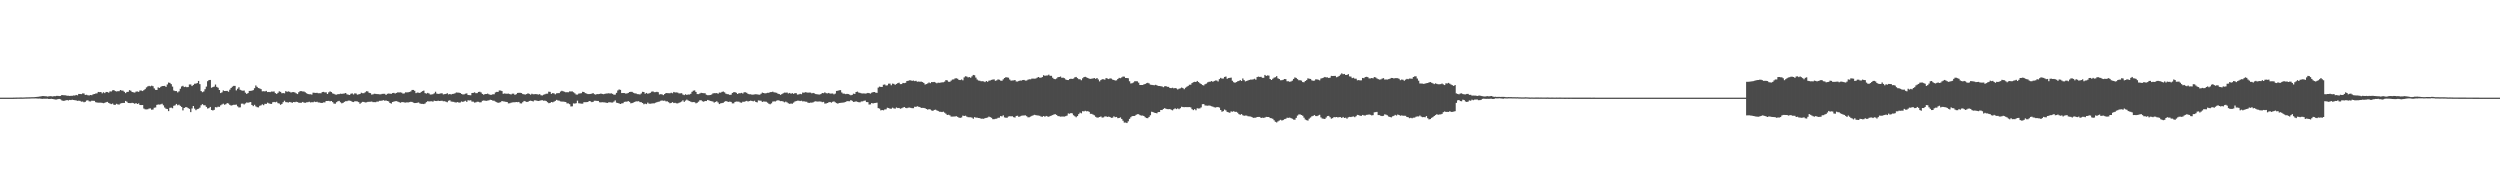 <?xml version="1.0" encoding="UTF-8"?>
<svg xmlns="http://www.w3.org/2000/svg" width="1920" height="150">
  <path d="M0 75.000h1v1.000H0zM1 75.000h1v1.000H1zM2 75.000h1v1.000H2zM3 75.000h1v1.000H3zM4 75.000h1v1.000H4zM5 75.000h1v1.000H5zM6 75.000h1v1.000H6zM7 75.000h1v1.000H7zM8 74.996h1v1.000H8zM9 74.989h1v1.000H9zM10 74.976h1v1.000H10zM11 74.955h1v1.000H11zM12 74.929h1v1.000H12zM13 74.901h1v1.000H13zM14 74.886h1v1.000H14zM15 74.870h1v1.000H15zM16 74.871h1v1.000H16zM17 74.879h1v1.000H17zM18 74.848h1v1.000H18zM19 74.780h1v1.000H19zM20 74.761h1v1.000H20zM21 74.745h1v1.000H21zM22 74.707h1v1.000H22zM23 74.678h1v1.000H23zM24 74.642h1v1.000H24zM25 74.639h1v1.000H25zM26 74.621h1v1.000H26zM27 74.489h1v1.074H27zM28 74.382h1v1.306H28zM29 74.283h1v1.459H29zM30 74.152h1v1.514H30zM31 73.968h1v1.872H31zM32 73.790h1v2.156H32zM33 73.775h1v2.063H33zM34 73.879h1v1.945H34zM35 73.953h1v1.861H35zM36 74.112h1v1.667H36zM37 74.005h1v2.023H37zM38 73.842h1v2.133H38zM39 73.938h1v1.937H39zM40 74.093h1v1.953H40zM41 73.807h1v2.451H41zM42 73.866h1v2.550H42zM43 73.617h1v2.803H43zM44 73.650h1v2.509H44zM45 73.787h1v2.216H45zM46 73.672h1v2.630H46zM47 72.979h1v4.131H47zM48 73.096h1v4.352H48zM49 73.156h1v4.208H49zM50 73.199h1v3.932H50zM51 73.544h1v3.274H51zM52 73.515h1v3.633H52zM53 73.687h1v3.085H53zM54 73.578h1v3.279H54zM55 73.572h1v3.037H55zM56 73.315h1v3.502H56zM57 73.379h1v3.551H57zM58 72.912h1v4.178H58zM59 73.224h1v4.227H59zM60 72.166h1v5.154H60zM61 72.184h1v5.278H61zM62 72.287h1v5.773H62zM63 71.723h1v6.270H63zM64 71.777h1v6.741H64zM65 72.892h1v5.300H65zM66 72.776h1v4.458H66zM67 73.162h1v3.863H67zM68 73.336h1v4.494H68zM69 72.957h1v4.975H69zM70 73.118h1v4.237H70zM71 72.435h1v4.999H71zM72 72.197h1v5.288H72zM73 71.825h1v6.663H73zM74 71.701h1v7.027H74zM75 70.600h1v8.227H75zM76 70.735h1v8.114H76zM77 70.665h1v8.182H77zM78 71.688h1v7.305H78zM79 70.880h1v8.389H79zM80 71.545h1v7.393H80zM81 70.607h1v7.874H81zM82 70.716h1v7.502H82zM83 71.168h1v7.876H83zM84 70.183h1v9.404H84zM85 70.246h1v9.752H85zM86 69.398h1v10.114H86zM87 69.173h1v11.288H87zM88 69.927h1v10.590H88zM89 70.234h1v9.510H89zM90 70.027h1v10.129H90zM91 70.020h1v10.311H91zM92 69.145h1v10.387H92zM93 69.510h1v9.713H93zM94 69.637h1v9.436H94zM95 70.485h1v8.550H95zM96 71.550h1v5.982H96zM97 70.595h1v7.545H97zM98 70.524h1v8.595H98zM99 69.200h1v9.934H99zM100 69.680h1v9.547H100zM101 70.652h1v8.279H101zM102 70.919h1v8.262H102zM103 71.142h1v8.584H103zM104 70.326h1v8.835H104zM105 70.220h1v9.663H105zM106 70.545h1v8.884H106zM107 69.493h1v11.147H107zM108 69.528h1v11.163H108zM109 69.914h1v10.709H109zM110 69.246h1v14.112H110zM111 68.469h1v15.496H111zM112 67.134h1v16.903H112zM113 66.350h1v17.586H113zM114 65.958h1v17.387H114zM115 66.291h1v16.958H115zM116 65.798h1v18.496H116zM117 66.215h1v17.899H117zM118 67.869h1v14.881H118zM119 68.998h1v13.537H119zM120 69.108h1v11.443H120zM121 67.131h1v13.099H121zM122 67.516h1v12.834H122zM123 66.668h1v13.465H123zM124 66.122h1v13.566H124zM125 66.023h1v14.853H125zM126 65.947h1v16.646H126zM127 66.699h1v16.810H127zM128 64.850h1v18.937H128zM129 63.371h1v21.999H129zM130 63.646h1v19.125H130zM131 64.595h1v18.060H131zM132 66.525h1v16.647H132zM133 69.467h1v11.783H133zM134 69.928h1v10.950H134zM135 69.939h1v9.887H135zM136 70.942h1v9.919H136zM137 70.138h1v10.232H137zM138 68.170h1v13.149H138zM139 66.381h1v15.768H139zM140 65.879h1v18.904H140zM141 66.876h1v16.061H141zM142 66.584h1v15.758H142zM143 66.956h1v15.396H143zM144 66.868h1v16.155H144zM145 64.865h1v18.741H145zM146 64.885h1v21.236H146zM147 66.079h1v17.239H147zM148 65.209h1v16.177H148zM149 64.303h1v19.091H149zM150 64.192h1v20.445H150zM151 63.797h1v20.020H151zM152 62.167h1v21.339H152zM153 64.602h1v18.098H153zM154 69.923h1v10.944H154zM155 70.803h1v9.163H155zM156 70.259h1v10.551H156zM157 68.501h1v12.405H157zM158 66.494h1v15.559H158zM159 62.367h1v20.981H159zM160 61.508h1v21.537H160zM161 61.372h1v20.762H161zM162 67.389h1v17.111H162zM163 66.860h1v17.982H163zM164 66.531h1v17.851H164zM165 64.943h1v17.353H165zM166 66.723h1v15.737H166zM167 67.361h1v14.569H167zM168 69.130h1v12.922H168zM169 71.472h1v9.400H169zM170 70.930h1v9.307H170zM171 69.435h1v10.180H171zM172 69.878h1v10.538H172zM173 69.849h1v10.180H173zM174 69.769h1v9.391H174zM175 70.452h1v9.078H175zM176 68.845h1v11.685H176zM177 67.536h1v13.552H177zM178 66.564h1v14.218H178zM179 65.956h1v14.552H179zM180 65.953h1v14.551H180zM181 69.419h1v10.904H181zM182 68.130h1v13.534H182zM183 67.026h1v15.497H183zM184 68.961h1v13.477H184zM185 69.412h1v10.222H185zM186 69.678h1v9.906H186zM187 69.543h1v10.687H187zM188 71.172h1v8.254H188zM189 72.155h1v6.518H189zM190 71.472h1v7.406H190zM191 69.862h1v8.727H191zM192 69.803h1v8.570H192zM193 69.621h1v11.031H193zM194 69.232h1v12.296H194zM195 67.725h1v12.769H195zM196 65.634h1v16.063H196zM197 66.724h1v15.630H197zM198 67.645h1v14.857H198zM199 67.918h1v13.326H199zM200 68.471h1v12.434H200zM201 70.157h1v9.950H201zM202 70.035h1v10.763H202zM203 70.191h1v9.540H203zM204 69.762h1v10.054H204zM205 70.684h1v8.175H205zM206 70.625h1v8.733H206zM207 70.782h1v8.952H207zM208 70.308h1v9.533H208zM209 70.342h1v8.182H209zM210 70.236h1v8.029H210zM211 71.541h1v6.983H211zM212 72.135h1v5.979H212zM213 71.282h1v7.972H213zM214 70.146h1v9.387H214zM215 70.575h1v9.925H215zM216 71.625h1v8.197H216zM217 71.480h1v6.997H217zM218 71.703h1v5.673H218zM219 70.008h1v8.453H219zM220 70.513h1v8.027H220zM221 70.195h1v8.558H221zM222 70.482h1v7.815H222zM223 71.039h1v7.541H223zM224 70.776h1v8.152H224zM225 70.731h1v7.603H225zM226 71.033h1v7.447H226zM227 71.686h1v6.429H227zM228 72.265h1v6.136H228zM229 70.789h1v8.127H229zM230 69.971h1v8.978H230zM231 69.970h1v8.925H231zM232 70.225h1v8.036H232zM233 70.320h1v8.537H233zM234 70.920h1v8.009H234zM235 71.633h1v6.975H235zM236 72.217h1v6.255H236zM237 72.420h1v5.722H237zM238 72.419h1v6.291H238zM239 72.648h1v5.864H239zM240 71.147h1v7.368H240zM241 71.267h1v6.753H241zM242 71.373h1v7.000H242zM243 71.274h1v6.845H243zM244 71.604h1v7.078H244zM245 71.579h1v7.165H245zM246 71.618h1v7.454H246zM247 70.727h1v8.326H247zM248 70.537h1v8.103H248zM249 70.943h1v7.679H249zM250 70.909h1v6.682H250zM251 72.185h1v5.378H251zM252 70.921h1v6.522H252zM253 70.185h1v7.617H253zM254 70.701h1v6.854H254zM255 71.705h1v6.733H255zM256 72.107h1v7.458H256zM257 72.624h1v7.037H257zM258 72.719h1v5.773H258zM259 72.308h1v5.471H259zM260 72.295h1v5.185H260zM261 71.959h1v6.599H261zM262 72.107h1v7.259H262zM263 71.939h1v7.077H263zM264 71.798h1v6.421H264zM265 71.443h1v6.291H265zM266 72.424h1v5.305H266zM267 72.704h1v4.556H267zM268 72.973h1v4.272H268zM269 71.985h1v5.557H269zM270 71.722h1v6.479H270zM271 72.549h1v5.844H271zM272 71.670h1v6.100H272zM273 71.830h1v5.939H273zM274 72.705h1v5.229H274zM275 72.442h1v6.013H275zM276 72.198h1v7.520H276zM277 71.203h1v7.636H277zM278 71.570h1v6.647H278zM279 71.584h1v6.693H279zM280 70.873h1v7.835H280zM281 70.064h1v8.503H281zM282 70.190h1v8.042H282zM283 71.292h1v6.890H283zM284 71.535h1v6.618H284zM285 72.664h1v5.330H285zM286 72.462h1v5.954H286zM287 72.012h1v6.441H287zM288 72.069h1v6.430H288zM289 72.258h1v5.751H289zM290 72.292h1v5.747H290zM291 72.462h1v4.930H291zM292 72.448h1v4.970H292zM293 72.114h1v5.134H293zM294 72.029h1v4.898H294zM295 72.057h1v5.320H295zM296 72.916h1v4.246H296zM297 72.054h1v5.525H297zM298 71.827h1v6.056H298zM299 71.938h1v7.178H299zM300 72.099h1v7.443H300zM301 71.453h1v6.859H301zM302 71.303h1v6.720H302zM303 71.825h1v5.879H303zM304 71.392h1v6.267H304zM305 70.906h1v7.119H305zM306 71.017h1v7.440H306zM307 70.906h1v7.986H307zM308 71.164h1v7.324H308zM309 71.904h1v6.461H309zM310 71.712h1v6.985H310zM311 70.936h1v7.843H311zM312 70.967h1v7.645H312zM313 70.864h1v7.810H313zM314 70.582h1v7.859H314zM315 70.189h1v7.981H315zM316 69.057h1v9.234H316zM317 69.084h1v9.745H317zM318 69.725h1v9.444H318zM319 71.536h1v7.590H319zM320 71.082h1v7.802H320zM321 71.156h1v7.548H321zM322 71.429h1v8.050H322zM323 70.612h1v9.154H323zM324 69.979h1v9.767H324zM325 69.604h1v10.341H325zM326 71.505h1v7.962H326zM327 71.901h1v6.556H327zM328 71.297h1v6.426H328zM329 71.784h1v6.131H329zM330 72.616h1v5.232H330zM331 72.561h1v5.234H331zM332 72.341h1v5.716H332zM333 71.662h1v5.628H333zM334 70.432h1v7.132H334zM335 71.884h1v5.722H335zM336 72.150h1v5.173H336zM337 71.990h1v5.562H337zM338 71.737h1v5.715H338zM339 71.613h1v5.774H339zM340 72.513h1v5.238H340zM341 72.275h1v5.441H341zM342 72.162h1v5.958H342zM343 71.586h1v6.940H343zM344 72.494h1v4.885H344zM345 72.167h1v4.845H345zM346 72.531h1v5.447H346zM347 72.144h1v6.003H347zM348 72.039h1v6.218H348zM349 71.617h1v7.008H349zM350 71.000h1v7.702H350zM351 71.110h1v7.295H351zM352 71.193h1v7.674H352zM353 71.417h1v7.272H353zM354 72.124h1v5.788H354zM355 72.559h1v5.727H355zM356 72.451h1v5.359H356zM357 71.914h1v5.444H357zM358 71.718h1v6.494H358zM359 72.949h1v4.059H359zM360 73.071h1v4.071H360zM361 73.156h1v3.833H361zM362 71.429h1v6.617H362zM363 71.322h1v6.743H363zM364 70.901h1v7.880H364zM365 71.564h1v7.018H365zM366 71.536h1v6.598H366zM367 70.627h1v7.560H367zM368 70.439h1v8.202H368zM369 71.010h1v7.513H369zM370 72.119h1v5.303H370zM371 72.762h1v4.409H371zM372 72.266h1v5.064H372zM373 72.203h1v5.266H373zM374 71.877h1v5.397H374zM375 72.420h1v4.610H375zM376 72.830h1v3.773H376zM377 72.794h1v4.017H377zM378 72.373h1v4.963H378zM379 72.393h1v4.972H379zM380 71.032h1v7.016H380zM381 70.550h1v7.941H381zM382 70.625h1v8.355H382zM383 69.482h1v9.252H383zM384 69.504h1v8.999H384zM385 69.916h1v7.675H385zM386 72.039h1v5.831H386zM387 71.760h1v6.237H387zM388 71.948h1v6.274H388zM389 71.991h1v6.343H389zM390 71.909h1v7.481H390zM391 72.224h1v7.108H391zM392 72.551h1v6.357H392zM393 71.923h1v6.697H393zM394 71.924h1v6.615H394zM395 72.838h1v5.700H395zM396 72.349h1v5.976H396zM397 71.360h1v7.109H397zM398 71.270h1v7.018H398zM399 71.277h1v8.097H399zM400 71.457h1v8.029H400zM401 72.262h1v6.234H401zM402 72.465h1v5.056H402zM403 72.608h1v5.259H403zM404 72.265h1v5.995H404zM405 71.659h1v6.553H405zM406 72.073h1v5.469H406zM407 72.704h1v4.623H407zM408 72.005h1v5.577H408zM409 72.391h1v5.528H409zM410 72.323h1v4.731H410zM411 72.249h1v4.836H411zM412 72.409h1v5.022H412zM413 72.616h1v4.968H413zM414 72.296h1v5.053H414zM415 73.150h1v3.913H415zM416 73.308h1v3.668H416zM417 72.770h1v4.573H417zM418 72.394h1v4.891H418zM419 71.970h1v5.660H419zM420 71.939h1v6.559H420zM421 70.417h1v8.839H421zM422 70.531h1v8.533H422zM423 72.080h1v6.259H423zM424 71.473h1v7.143H424zM425 71.751h1v6.339H425zM426 72.435h1v5.042H426zM427 71.677h1v5.021H427zM428 71.521h1v5.630H428zM429 71.525h1v5.763H429zM430 70.343h1v7.519H430zM431 69.716h1v8.319H431zM432 70.093h1v7.935H432zM433 70.435h1v7.757H433zM434 70.885h1v7.474H434zM435 70.806h1v8.595H435zM436 70.835h1v8.591H436zM437 70.172h1v9.848H437zM438 70.224h1v11.531H438zM439 70.203h1v11.437H439zM440 70.857h1v8.564H440zM441 71.669h1v7.913H441zM442 72.581h1v6.686H442zM443 72.651h1v4.677H443zM444 71.877h1v7.424H444zM445 71.747h1v7.694H445zM446 71.575h1v8.056H446zM447 70.499h1v9.106H447zM448 70.664h1v7.833H448zM449 71.512h1v6.963H449zM450 71.832h1v6.602H450zM451 72.231h1v6.119H451zM452 72.255h1v5.336H452zM453 72.152h1v5.682H453zM454 71.950h1v6.508H454zM455 71.494h1v6.725H455zM456 72.330h1v5.039H456zM457 72.675h1v4.664H457zM458 72.224h1v5.273H458zM459 72.269h1v5.253H459zM460 72.144h1v6.376H460zM461 71.848h1v6.773H461zM462 72.135h1v6.337H462zM463 72.342h1v6.246H463zM464 72.101h1v6.533H464zM465 71.821h1v7.093H465zM466 71.805h1v7.235H466zM467 71.625h1v6.985H467zM468 71.817h1v6.726H468zM469 71.662h1v7.077H469zM470 72.082h1v6.641H470zM471 72.743h1v5.303H471zM472 72.643h1v4.460H472zM473 71.307h1v7.535H473zM474 69.462h1v9.650H474zM475 68.718h1v10.766H475zM476 69.030h1v10.836H476zM477 71.461h1v7.968H477zM478 71.428h1v7.839H478zM479 71.481h1v6.766H479zM480 71.847h1v6.234H480zM481 71.758h1v6.331H481zM482 71.375h1v6.262H482zM483 70.639h1v7.594H483zM484 70.507h1v8.851H484zM485 70.558h1v8.616H485zM486 71.286h1v7.440H486zM487 71.666h1v6.638H487zM488 71.768h1v6.078H488zM489 72.312h1v5.540H489zM490 72.334h1v5.375H490zM491 72.543h1v5.890H491zM492 71.798h1v6.703H492zM493 70.511h1v8.587H493zM494 70.633h1v9.466H494zM495 71.997h1v7.618H495zM496 71.354h1v8.597H496zM497 71.981h1v6.838H497zM498 71.703h1v7.934H498zM499 71.252h1v8.435H499zM500 70.409h1v9.129H500zM501 70.199h1v9.151H501zM502 70.810h1v8.561H502zM503 70.773h1v8.138H503zM504 70.500h1v7.983H504zM505 70.802h1v7.390H505zM506 72.525h1v5.478H506zM507 72.272h1v5.079H507zM508 72.493h1v4.672H508zM509 73.064h1v4.352H509zM510 72.178h1v5.085H510zM511 71.431h1v6.460H511zM512 71.534h1v6.307H512zM513 71.570h1v6.938H513zM514 71.610h1v7.705H514zM515 71.231h1v7.808H515zM516 71.622h1v6.833H516zM517 70.602h1v8.552H517zM518 70.994h1v7.948H518zM519 70.981h1v8.401H519zM520 71.113h1v8.290H520zM521 71.713h1v7.232H521zM522 71.699h1v6.846H522zM523 71.562h1v6.411H523zM524 72.590h1v4.474H524zM525 73.066h1v5.186H525zM526 72.413h1v4.823H526zM527 72.895h1v3.596H527zM528 72.554h1v4.601H528zM529 72.624h1v5.009H529zM530 72.036h1v6.022H530zM531 70.491h1v8.019H531zM532 69.651h1v8.754H532zM533 69.449h1v9.061H533zM534 70.623h1v8.717H534zM535 72.246h1v6.646H535zM536 72.314h1v5.743H536zM537 71.784h1v5.226H537zM538 71.265h1v5.724H538zM539 71.453h1v6.337H539zM540 71.592h1v6.546H540zM541 71.603h1v5.981H541zM542 72.763h1v4.874H542zM543 73.104h1v3.637H543zM544 73.114h1v3.967H544zM545 72.953h1v4.557H545zM546 72.617h1v5.095H546zM547 71.771h1v6.221H547zM548 71.541h1v7.258H548zM549 71.593h1v6.692H549zM550 71.453h1v6.321H550zM551 71.981h1v6.733H551zM552 71.052h1v8.858H552zM553 71.159h1v8.205H553zM554 70.578h1v8.599H554zM555 70.279h1v8.612H555zM556 70.927h1v7.181H556zM557 71.953h1v5.623H557zM558 72.308h1v5.646H558zM559 72.394h1v5.897H559zM560 72.929h1v5.117H560zM561 72.693h1v5.597H561zM562 71.368h1v8.041H562zM563 70.807h1v8.528H563zM564 70.765h1v7.497H564zM565 71.251h1v6.709H565zM566 72.197h1v5.834H566zM567 71.595h1v6.502H567zM568 71.629h1v7.081H568zM569 71.334h1v7.574H569zM570 71.832h1v6.284H570zM571 70.842h1v7.354H571zM572 70.854h1v6.970H572zM573 71.264h1v6.214H573zM574 72.089h1v5.878H574zM575 72.420h1v5.183H575zM576 72.414h1v4.918H576zM577 72.698h1v4.827H577zM578 72.668h1v5.152H578zM579 72.515h1v4.868H579zM580 72.328h1v6.019H580zM581 72.512h1v6.130H581zM582 72.644h1v4.474H582zM583 72.737h1v4.536H583zM584 71.971h1v5.418H584zM585 71.140h1v7.168H585zM586 71.411h1v6.514H586zM587 71.748h1v6.276H587zM588 71.578h1v6.578H588zM589 71.246h1v7.605H589zM590 71.261h1v8.404H590zM591 70.770h1v9.292H591zM592 70.723h1v8.655H592zM593 70.411h1v7.605H593zM594 70.892h1v6.955H594zM595 71.047h1v6.900H595zM596 71.285h1v6.036H596zM597 71.970h1v4.988H597zM598 72.240h1v5.020H598zM599 72.880h1v4.816H599zM600 72.221h1v5.414H600zM601 71.650h1v6.316H601zM602 71.118h1v7.491H602zM603 71.193h1v6.836H603zM604 71.082h1v7.561H604zM605 71.772h1v7.592H605zM606 71.369h1v8.400H606zM607 71.989h1v7.516H607zM608 71.523h1v8.124H608zM609 72.113h1v6.702H609zM610 71.546h1v6.413H610zM611 71.596h1v6.016H611zM612 72.651h1v4.663H612zM613 72.481h1v4.846H613zM614 72.113h1v5.487H614zM615 72.367h1v5.015H615zM616 71.039h1v6.843H616zM617 71.214h1v6.563H617zM618 70.820h1v7.279H618zM619 70.946h1v7.173H619zM620 71.187h1v7.643H620zM621 71.065h1v7.997H621zM622 71.119h1v7.679H622zM623 71.668h1v7.156H623zM624 71.354h1v7.229H624zM625 71.731h1v6.303H625zM626 72.225h1v5.531H626zM627 72.410h1v5.637H627zM628 72.555h1v5.435H628zM629 72.580h1v5.364H629zM630 72.238h1v5.772H630zM631 71.439h1v7.044H631zM632 71.563h1v6.647H632zM633 70.896h1v8.667H633zM634 71.553h1v7.904H634zM635 71.712h1v7.403H635zM636 71.373h1v7.194H636zM637 71.883h1v6.454H637zM638 71.848h1v6.996H638zM639 71.773h1v6.429H639zM640 72.443h1v5.444H640zM641 71.904h1v6.694H641zM642 69.834h1v9.362H642zM643 69.684h1v9.947H643zM644 69.343h1v9.764H644zM645 69.207h1v9.815H645zM646 70.989h1v7.898H646zM647 71.881h1v6.894H647zM648 71.949h1v6.652H648zM649 72.300h1v5.967H649zM650 72.106h1v5.575H650zM651 72.264h1v5.451H651zM652 72.637h1v5.137H652zM653 73.163h1v3.691H653zM654 72.869h1v4.581H654zM655 71.961h1v6.320H655zM656 72.163h1v5.953H656zM657 70.638h1v7.199H657zM658 70.372h1v7.855H658zM659 71.062h1v7.444H659zM660 71.317h1v7.279H660zM661 71.695h1v6.252H661zM662 71.766h1v6.119H662zM663 71.751h1v5.682H663zM664 71.886h1v5.303H664zM665 71.731h1v6.663H665zM666 71.361h1v7.089H666zM667 71.515h1v8.771H667zM668 71.882h1v8.283H668zM669 71.165h1v7.959H669zM670 70.752h1v8.734H670zM671 70.665h1v8.472H671zM672 71.095h1v7.971H672zM673 71.298h1v7.569H673zM674 67.255h1v15.800H674zM675 66.493h1v16.917H675zM676 66.753h1v18.038H676zM677 66.759h1v17.697H677zM678 65.094h1v19.636H678zM679 64.852h1v19.210H679zM680 65.670h1v18.318H680zM681 65.527h1v17.229H681zM682 64.257h1v18.713H682zM683 64.217h1v19.226H683zM684 65.488h1v18.044H684zM685 64.223h1v18.485H685zM686 64.429h1v18.810H686zM687 65.119h1v18.351H687zM688 64.476h1v18.075H688zM689 63.861h1v19.136H689zM690 63.470h1v19.435H690zM691 64.593h1v18.891H691zM692 64.539h1v18.591H692zM693 63.716h1v18.915H693zM694 63.855h1v18.344H694zM695 63.600h1v19.257H695zM696 62.258h1v20.842H696zM697 62.056h1v20.608H697zM698 61.671h1v20.910H698zM699 61.712h1v21.110H699zM700 62.104h1v20.989H700zM701 61.860h1v21.219H701zM702 62.332h1v19.664H702zM703 62.059h1v20.002H703zM704 62.771h1v18.864H704zM705 62.601h1v19.365H705zM706 62.781h1v19.435H706zM707 62.654h1v20.235H707zM708 63.012h1v19.844H708zM709 63.695h1v19.200H709zM710 64.931h1v18.193H710zM711 64.538h1v19.164H711zM712 64.047h1v20.159H712zM713 63.324h1v20.503H713zM714 63.892h1v20.175H714zM715 63.005h1v21.807H715zM716 63.077h1v22.080H716zM717 62.916h1v21.521H717zM718 63.396h1v20.809H718zM719 63.955h1v20.847H719zM720 63.485h1v21.732H720zM721 63.608h1v22.213H721zM722 63.451h1v22.432H722zM723 63.231h1v22.812H723zM724 63.160h1v22.609H724zM725 62.692h1v23.850H725zM726 61.515h1v25.832H726zM727 61.734h1v26.581H727zM728 62.797h1v25.342H728zM729 62.815h1v25.762H729zM730 61.901h1v27.626H730zM731 61.073h1v28.481H731zM732 60.999h1v28.473H732zM733 60.217h1v29.204H733zM734 60.130h1v29.109H734zM735 60.488h1v29.255H735zM736 61.384h1v28.979H736zM737 61.476h1v29.061H737zM738 61.013h1v29.189H738zM739 61.700h1v27.071H739zM740 59.453h1v29.650H740zM741 58.552h1v30.291H741zM742 58.798h1v30.762H742zM743 59.442h1v30.548H743zM744 59.164h1v30.915H744zM745 59.707h1v30.338H745zM746 58.647h1v31.729H746zM747 57.537h1v33.654H747zM748 57.793h1v32.184H748zM749 59.622h1v30.682H749zM750 61.076h1v29.311H750zM751 61.844h1v28.796H751zM752 62.001h1v28.706H752zM753 62.427h1v28.741H753zM754 62.336h1v28.818H754zM755 62.508h1v28.713H755zM756 63.069h1v27.669H756zM757 62.193h1v28.317H757zM758 62.805h1v27.467H758zM759 61.957h1v27.601H759zM760 61.806h1v28.161H760zM761 61.347h1v29.108H761zM762 61.058h1v30.505H762zM763 60.965h1v30.584H763zM764 62.066h1v29.149H764zM765 61.695h1v29.465H765zM766 60.963h1v29.508H766zM767 61.223h1v29.131H767zM768 61.891h1v27.272H768zM769 62.068h1v27.347H769zM770 60.922h1v27.667H770zM771 59.916h1v30.228H771zM772 59.292h1v31.125H772zM773 59.446h1v30.984H773zM774 59.629h1v29.882H774zM775 61.080h1v28.183H775zM776 61.956h1v27.401H776zM777 61.809h1v27.462H777zM778 61.740h1v28.260H778zM779 61.435h1v28.820H779zM780 62.567h1v26.474H780zM781 62.596h1v26.294H781zM782 62.149h1v27.639H782zM783 61.840h1v27.528H783zM784 61.887h1v27.015H784zM785 61.452h1v27.269H785zM786 61.380h1v27.304H786zM787 61.908h1v26.655H787zM788 61.827h1v27.423H788zM789 61.160h1v28.961H789zM790 60.859h1v29.205H790zM791 60.938h1v28.597H791zM792 60.368h1v28.609H792zM793 60.379h1v28.209H793zM794 60.412h1v27.755H794zM795 60.308h1v28.125H795zM796 59.711h1v28.903H796zM797 59.157h1v29.546H797zM798 59.630h1v29.320H798zM799 59.725h1v29.778H799zM800 59.166h1v30.540H800zM801 57.742h1v31.370H801zM802 58.198h1v31.460H802zM803 57.997h1v31.054H803zM804 57.949h1v31.522H804zM805 57.362h1v32.337H805zM806 58.238h1v30.917H806zM807 58.222h1v30.544H807zM808 59.700h1v28.666H808zM809 60.613h1v27.265H809zM810 60.843h1v26.884H810zM811 60.286h1v28.004H811zM812 59.270h1v29.881H812zM813 59.113h1v30.190H813zM814 58.783h1v30.794H814zM815 59.761h1v29.724H815zM816 59.647h1v29.869H816zM817 60.078h1v29.481H817zM818 61.037h1v28.157H818zM819 61.453h1v27.337H819zM820 61.468h1v25.668H820zM821 60.727h1v26.608H821zM822 60.482h1v26.306H822zM823 60.614h1v26.453H823zM824 60.292h1v28.253H824zM825 59.403h1v29.866H825zM826 59.105h1v30.931H826zM827 60.001h1v29.130H827zM828 60.817h1v26.819H828zM829 60.887h1v25.666H829zM830 61.651h1v25.375H830zM831 60.116h1v25.272H831zM832 59.172h1v26.368H832zM833 58.990h1v26.109H833zM834 59.423h1v26.076H834zM835 59.907h1v25.442H835zM836 60.430h1v25.469H836zM837 60.590h1v26.800H837zM838 60.440h1v27.018H838zM839 60.199h1v27.813H839zM840 59.961h1v28.599H840zM841 60.592h1v29.091H841zM842 59.918h1v30.400H842zM843 61.026h1v29.213H843zM844 62.496h1v27.378H844zM845 61.470h1v27.966H845zM846 60.807h1v29.524H846zM847 60.876h1v29.311H847zM848 61.210h1v28.242H848zM849 59.930h1v29.468H849zM850 60.302h1v29.501H850zM851 60.708h1v28.859H851zM852 60.160h1v29.719H852zM853 60.349h1v30.159H853zM854 61.142h1v29.244H854zM855 61.452h1v27.900H855zM856 61.871h1v28.152H856zM857 61.712h1v28.091H857zM858 60.678h1v30.121H858zM859 59.794h1v30.843H859zM860 60.052h1v30.118H860zM861 59.450h1v31.914H861zM862 58.761h1v33.944H862zM863 58.871h1v35.282H863zM864 59.892h1v34.200H864zM865 59.890h1v34.638H865zM866 60.111h1v33.066H866zM867 62.418h1v28.871H867zM868 64.106h1v25.938H868zM869 63.907h1v25.283H869zM870 63.346h1v25.751H870zM871 62.436h1v26.591H871zM872 62.336h1v25.880H872zM873 62.480h1v25.218H873zM874 63.501h1v24.197H874zM875 65.303h1v23.135H875zM876 65.261h1v23.522H876zM877 65.256h1v23.469H877zM878 64.806h1v24.291H878zM879 64.518h1v25.529H879zM880 63.890h1v26.803H880zM881 63.590h1v27.199H881zM882 64.062h1v25.724H882zM883 65.016h1v23.507H883zM884 65.187h1v20.640H884zM885 65.349h1v20.725H885zM886 65.494h1v21.062H886zM887 65.127h1v21.657H887zM888 65.500h1v21.526H888zM889 65.989h1v20.060H889zM890 66.065h1v19.937H890zM891 66.176h1v18.279H891zM892 66.407h1v18.130H892zM893 66.986h1v16.664H893zM894 66.254h1v16.769H894zM895 66.141h1v17.426H895zM896 66.688h1v17.118H896zM897 66.699h1v17.173H897zM898 67.605h1v16.150H898zM899 67.693h1v16.576H899zM900 67.364h1v17.383H900zM901 67.837h1v16.007H901zM902 67.564h1v15.625H902zM903 67.901h1v15.932H903zM904 68.685h1v14.541H904zM905 68.155h1v15.697H905zM906 67.858h1v15.219H906zM907 67.200h1v14.770H907zM908 67.630h1v14.591H908zM909 68.529h1v13.785H909zM910 67.395h1v14.829H910zM911 66.609h1v15.692H911zM912 65.991h1v16.300H912zM913 65.088h1v17.117H913zM914 65.015h1v17.469H914zM915 63.798h1v20.085H915zM916 63.149h1v21.420H916zM917 62.833h1v20.996H917zM918 62.955h1v21.754H918zM919 62.133h1v21.025H919zM920 63.032h1v20.343H920zM921 63.903h1v19.345H921zM922 64.529h1v17.932H922zM923 65.313h1v14.689H923zM924 65.653h1v14.269H924zM925 64.656h1v16.344H925zM926 64.223h1v16.860H926zM927 63.295h1v17.907H927zM928 62.817h1v18.155H928zM929 62.706h1v18.520H929zM930 62.258h1v19.352H930zM931 62.813h1v19.097H931zM932 62.241h1v20.163H932zM933 61.788h1v20.801H933zM934 61.872h1v20.392H934zM935 62.575h1v19.677H935zM936 60.761h1v21.862H936zM937 59.777h1v24.706H937zM938 60.378h1v25.426H938zM939 60.290h1v25.077H939zM940 59.106h1v25.035H940zM941 58.769h1v25.999H941zM942 60.529h1v25.419H942zM943 59.949h1v26.301H943zM944 59.780h1v26.858H944zM945 59.616h1v25.941H945zM946 62.016h1v23.813H946zM947 63.150h1v22.245H947zM948 63.587h1v22.333H948zM949 63.024h1v22.833H949zM950 62.477h1v24.070H950zM951 62.162h1v25.512H951zM952 61.495h1v26.663H952zM953 62.200h1v25.423H953zM954 60.283h1v28.242H954zM955 61.561h1v27.350H955zM956 62.498h1v26.217H956zM957 62.167h1v26.608H957zM958 61.760h1v27.538H958zM959 61.396h1v28.008H959zM960 61.133h1v28.371H960zM961 61.128h1v28.758H961zM962 60.917h1v29.587H962zM963 60.486h1v29.933H963zM964 61.172h1v29.194H964zM965 59.190h1v30.657H965zM966 58.826h1v30.990H966zM967 59.078h1v30.738H967zM968 58.968h1v31.672H968zM969 59.743h1v30.615H969zM970 59.736h1v30.808H970zM971 57.571h1v32.715H971zM972 58.325h1v31.425H972zM973 57.902h1v31.942H973zM974 58.055h1v31.808H974zM975 60.668h1v30.019H975zM976 61.417h1v29.394H976zM977 60.451h1v30.776H977zM978 59.631h1v32.754H978zM979 59.281h1v34.282H979zM980 58.495h1v35.582H980zM981 60.166h1v33.072H981zM982 60.686h1v31.867H982zM983 61.629h1v30.401H983zM984 61.602h1v30.953H984zM985 61.298h1v30.898H985zM986 60.686h1v30.814H986zM987 60.796h1v30.451H987zM988 62.422h1v28.004H988zM989 62.437h1v28.079H989zM990 62.844h1v27.491H990zM991 62.574h1v28.169H991zM992 61.957h1v29.238H992zM993 60.641h1v31.187H993zM994 59.426h1v32.540H994zM995 59.863h1v30.637H995zM996 60.760h1v28.029H996zM997 61.651h1v26.270H997zM998 61.606h1v26.260H998zM999 61.918h1v26.414H999zM1000 63.024h1v25.847H1000zM1001 63.189h1v27.192H1001zM1002 62.193h1v29.595H1002zM1003 61.528h1v30.795H1003zM1004 60.167h1v32.459H1004zM1005 60.458h1v30.697H1005zM1006 60.619h1v29.662H1006zM1007 61.693h1v27.664H1007zM1008 62.074h1v26.890H1008zM1009 61.904h1v26.461H1009zM1010 60.942h1v28.179H1010zM1011 60.959h1v28.236H1011zM1012 61.215h1v27.476H1012zM1013 61.686h1v26.496H1013zM1014 60.335h1v29.834H1014zM1015 59.994h1v31.014H1015zM1016 59.638h1v31.531H1016zM1017 59.084h1v32.311H1017zM1018 59.420h1v30.846H1018zM1019 59.383h1v29.782H1019zM1020 59.898h1v29.064H1020zM1021 59.650h1v30.360H1021zM1022 58.246h1v32.870H1022zM1023 58.351h1v32.398H1023zM1024 58.320h1v31.566H1024zM1025 58.263h1v31.782H1025zM1026 59.350h1v30.494H1026zM1027 58.917h1v31.316H1027zM1028 58.307h1v31.663H1028zM1029 57.290h1v32.636H1029zM1030 56.322h1v34.289H1030zM1031 56.994h1v32.796H1031zM1032 56.770h1v33.835H1032zM1033 57.604h1v32.770H1033zM1034 57.532h1v33.610H1034zM1035 56.947h1v33.173H1035zM1036 58.692h1v31.045H1036zM1037 58.830h1v31.068H1037zM1038 59.997h1v29.597H1038zM1039 59.676h1v29.772H1039zM1040 60.428h1v29.559H1040zM1041 60.402h1v28.854H1041zM1042 61.681h1v26.548H1042zM1043 61.493h1v26.916H1043zM1044 61.753h1v27.120H1044zM1045 61.695h1v27.307H1045zM1046 59.858h1v28.408H1046zM1047 60.054h1v28.578H1047zM1048 59.197h1v29.509H1048zM1049 58.961h1v29.247H1049zM1050 59.246h1v28.882H1050zM1051 60.222h1v27.702H1051zM1052 60.226h1v27.943H1052zM1053 59.892h1v28.759H1053zM1054 60.164h1v28.276H1054zM1055 59.179h1v27.087H1055zM1056 59.431h1v26.682H1056zM1057 60.223h1v25.706H1057zM1058 60.789h1v27.577H1058zM1059 61.146h1v27.257H1059zM1060 61.002h1v28.009H1060zM1061 60.375h1v28.774H1061zM1062 59.988h1v28.959H1062zM1063 61.083h1v26.716H1063zM1064 61.042h1v27.046H1064zM1065 61.079h1v27.494H1065zM1066 60.791h1v28.714H1066zM1067 60.493h1v29.377H1067zM1068 59.849h1v30.310H1068zM1069 59.927h1v29.418H1069zM1070 60.258h1v28.742H1070zM1071 60.004h1v28.226H1071zM1072 60.023h1v28.694H1072zM1073 60.080h1v27.875H1073zM1074 60.506h1v27.814H1074zM1075 61.616h1v27.274H1075zM1076 61.078h1v27.532H1076zM1077 61.214h1v27.687H1077zM1078 61.993h1v26.885H1078zM1079 61.164h1v27.794H1079zM1080 60.561h1v29.298H1080zM1081 60.813h1v29.203H1081zM1082 60.335h1v30.456H1082zM1083 60.384h1v30.064H1083zM1084 60.476h1v30.360H1084zM1085 59.147h1v31.225H1085zM1086 58.603h1v31.704H1086zM1087 58.608h1v31.032H1087zM1088 60.309h1v29.099H1088zM1089 61.938h1v27.494H1089zM1090 64.111h1v24.608H1090zM1091 64.154h1v25.420H1091zM1092 64.214h1v25.813H1092zM1093 64.483h1v25.416H1093zM1094 64.166h1v25.876H1094zM1095 63.917h1v25.222H1095zM1096 63.721h1v27.067H1096zM1097 63.283h1v28.411H1097zM1098 63.035h1v28.395H1098zM1099 63.528h1v27.010H1099zM1100 64.021h1v25.921H1100zM1101 64.628h1v24.452H1101zM1102 63.995h1v24.399H1102zM1103 64.399h1v23.284H1103zM1104 64.692h1v23.478H1104zM1105 64.692h1v23.216H1105zM1106 64.638h1v23.212H1106zM1107 64.151h1v23.323H1107zM1108 64.818h1v21.334H1108zM1109 65.348h1v20.241H1109zM1110 64.024h1v21.951H1110zM1111 64.108h1v21.831H1111zM1112 63.660h1v22.289H1112zM1113 64.300h1v21.114H1113zM1114 64.968h1v21.022H1114zM1115 65.416h1v20.516H1115zM1116 66.041h1v19.646H1116zM1117 65.267h1v20.151H1117zM1118 71.722h1v7.284H1118zM1119 72.117h1v4.928H1119zM1120 72.449h1v4.341H1120zM1121 71.823h1v5.814H1121zM1122 71.685h1v6.105H1122zM1123 72.224h1v4.345H1123zM1124 72.427h1v4.402H1124zM1125 72.495h1v5.421H1125zM1126 72.126h1v6.186H1126zM1127 72.115h1v5.937H1127zM1128 72.874h1v4.223H1128zM1129 72.830h1v4.517H1129zM1130 73.433h1v3.124H1130zM1131 73.366h1v3.608H1131zM1132 73.415h1v3.087H1132zM1133 73.408h1v3.011H1133zM1134 73.708h1v2.682H1134zM1135 73.492h1v3.475H1135zM1136 73.352h1v3.528H1136zM1137 73.688h1v2.985H1137zM1138 73.866h1v2.049H1138zM1139 74.052h1v1.744H1139zM1140 74.120h1v1.783H1140zM1141 73.957h1v1.996H1141zM1142 73.853h1v2.013H1142zM1143 74.032h1v1.893H1143zM1144 73.809h1v2.029H1144zM1145 73.734h1v2.109H1145zM1146 74.118h1v1.906H1146zM1147 74.372h1v1.555H1147zM1148 74.287h1v1.246H1148zM1149 74.451h1v1.107H1149zM1150 74.406h1v1.151H1150zM1151 74.397h1v1.093H1151zM1152 74.460h1v1.130H1152zM1153 74.392h1v1.301H1153zM1154 74.417h1v1.393H1154zM1155 74.426h1v1.126H1155zM1156 74.608h1v1.000H1156zM1157 74.656h1v1.000H1157zM1158 74.560h1v1.000H1158zM1159 74.594h1v1.000H1159zM1160 74.549h1v1.000H1160zM1161 74.647h1v1.000H1161zM1162 74.630h1v1.000H1162zM1163 74.635h1v1.000H1163zM1164 74.682h1v1.000H1164zM1165 74.635h1v1.000H1165zM1166 74.733h1v1.000H1166zM1167 74.740h1v1.000H1167zM1168 74.783h1v1.000H1168zM1169 74.791h1v1.000H1169zM1170 74.788h1v1.000H1170zM1171 74.724h1v1.000H1171zM1172 74.737h1v1.000H1172zM1173 74.799h1v1.000H1173zM1174 74.858h1v1.000H1174zM1175 74.880h1v1.000H1175zM1176 74.848h1v1.000H1176zM1177 74.903h1v1.000H1177zM1178 74.881h1v1.000H1178zM1179 74.868h1v1.000H1179zM1180 74.868h1v1.000H1180zM1181 74.864h1v1.000H1181zM1182 74.879h1v1.000H1182zM1183 74.875h1v1.000H1183zM1184 74.889h1v1.000H1184zM1185 74.902h1v1.000H1185zM1186 74.892h1v1.000H1186zM1187 74.915h1v1.000H1187zM1188 74.869h1v1.000H1188zM1189 74.916h1v1.000H1189zM1190 74.939h1v1.000H1190zM1191 74.918h1v1.000H1191zM1192 74.927h1v1.000H1192zM1193 74.938h1v1.000H1193zM1194 74.955h1v1.000H1194zM1195 74.922h1v1.000H1195zM1196 74.946h1v1.000H1196zM1197 74.931h1v1.000H1197zM1198 74.932h1v1.000H1198zM1199 74.954h1v1.000H1199zM1200 74.939h1v1.000H1200zM1201 74.958h1v1.000H1201zM1202 74.967h1v1.000H1202zM1203 74.950h1v1.000H1203zM1204 74.959h1v1.000H1204zM1205 74.966h1v1.000H1205zM1206 74.954h1v1.000H1206zM1207 74.957h1v1.000H1207zM1208 74.971h1v1.000H1208zM1209 74.966h1v1.000H1209zM1210 74.973h1v1.000H1210zM1211 74.971h1v1.000H1211zM1212 74.974h1v1.000H1212zM1213 74.972h1v1.000H1213zM1214 74.969h1v1.000H1214zM1215 74.979h1v1.000H1215zM1216 74.974h1v1.000H1216zM1217 74.979h1v1.000H1217zM1218 74.981h1v1.000H1218zM1219 74.982h1v1.000H1219zM1220 74.977h1v1.000H1220zM1221 74.981h1v1.000H1221zM1222 74.985h1v1.000H1222zM1223 74.981h1v1.000H1223zM1224 74.982h1v1.000H1224zM1225 74.985h1v1.000H1225zM1226 74.989h1v1.000H1226zM1227 74.984h1v1.000H1227zM1228 74.987h1v1.000H1228zM1229 74.988h1v1.000H1229zM1230 74.990h1v1.000H1230zM1231 74.990h1v1.000H1231zM1232 74.991h1v1.000H1232zM1233 74.992h1v1.000H1233zM1234 74.991h1v1.000H1234zM1235 74.992h1v1.000H1235zM1236 74.992h1v1.000H1236zM1237 74.990h1v1.000H1237zM1238 74.992h1v1.000H1238zM1239 74.994h1v1.000H1239zM1240 74.994h1v1.000H1240zM1241 74.994h1v1.000H1241zM1242 74.993h1v1.000H1242zM1243 74.994h1v1.000H1243zM1244 74.993h1v1.000H1244zM1245 74.996h1v1.000H1245zM1246 74.996h1v1.000H1246zM1247 74.996h1v1.000H1247zM1248 74.996h1v1.000H1248zM1249 74.995h1v1.000H1249zM1250 74.995h1v1.000H1250zM1251 74.995h1v1.000H1251zM1252 74.995h1v1.000H1252zM1253 74.997h1v1.000H1253zM1254 74.996h1v1.000H1254zM1255 74.997h1v1.000H1255zM1256 74.997h1v1.000H1256zM1257 74.997h1v1.000H1257zM1258 74.997h1v1.000H1258zM1259 74.997h1v1.000H1259zM1260 74.997h1v1.000H1260zM1261 74.997h1v1.000H1261zM1262 74.997h1v1.000H1262zM1263 74.998h1v1.000H1263zM1264 74.997h1v1.000H1264zM1265 74.998h1v1.000H1265zM1266 74.998h1v1.000H1266zM1267 74.998h1v1.000H1267zM1268 74.998h1v1.000H1268zM1269 74.998h1v1.000H1269zM1270 74.998h1v1.000H1270zM1271 74.999h1v1.000H1271zM1272 74.999h1v1.000H1272zM1273 74.999h1v1.000H1273zM1274 74.998h1v1.000H1274zM1275 74.998h1v1.000H1275zM1276 74.998h1v1.000H1276zM1277 74.998h1v1.000H1277zM1278 74.999h1v1.000H1278zM1279 74.999h1v1.000H1279zM1280 74.999h1v1.000H1280zM1281 74.999h1v1.000H1281zM1282 74.999h1v1.000H1282zM1283 74.999h1v1.000H1283zM1284 74.999h1v1.000H1284zM1285 74.999h1v1.000H1285zM1286 74.999h1v1.000H1286zM1287 74.999h1v1.000H1287zM1288 74.999h1v1.000H1288zM1289 74.999h1v1.000H1289zM1290 74.999h1v1.000H1290zM1291 74.999h1v1.000H1291zM1292 74.999h1v1.000H1292zM1293 74.999h1v1.000H1293zM1294 74.999h1v1.000H1294zM1295 75.000h1v1.000H1295zM1296 74.999h1v1.000H1296zM1297 75.000h1v1.000H1297zM1298 75.000h1v1.000H1298zM1299 75.000h1v1.000H1299zM1300 75.000h1v1.000H1300zM1301 75.000h1v1.000H1301zM1302 75.000h1v1.000H1302zM1303 75.000h1v1.000H1303zM1304 75.000h1v1.000H1304zM1305 75.000h1v1.000H1305zM1306 75.000h1v1.000H1306zM1307 75.000h1v1.000H1307zM1308 75.000h1v1.000H1308zM1309 75.000h1v1.000H1309zM1310 75.000h1v1.000H1310zM1311 75.000h1v1.000H1311zM1312 75.000h1v1.000H1312zM1313 75.000h1v1.000H1313zM1314 75.000h1v1.000H1314zM1315 75.000h1v1.000H1315zM1316 75.000h1v1.000H1316zM1317 75.000h1v1.000H1317zM1318 75.000h1v1.000H1318zM1319 75.000h1v1.000H1319zM1320 75.000h1v1.000H1320zM1321 75.000h1v1.000H1321zM1322 75.000h1v1.000H1322zM1323 75.000h1v1.000H1323zM1324 75.000h1v1.000H1324zM1325 75.000h1v1.000H1325zM1326 75.000h1v1.000H1326zM1327 75.000h1v1.000H1327zM1328 75.000h1v1.000H1328zM1329 75.000h1v1.000H1329zM1330 75.000h1v1.000H1330zM1331 75.000h1v1.000H1331zM1332 75.000h1v1.000H1332zM1333 75.000h1v1.000H1333zM1334 75.000h1v1.000H1334zM1335 75.000h1v1.000H1335zM1336 75.000h1v1.000H1336zM1337 75.000h1v1.000H1337zM1338 75.000h1v1.000H1338zM1339 75.000h1v1.000H1339zM1340 75.000h1v1.000H1340zM1341 62.835h1v25.785H1341zM1342 62.847h1v25.707H1342zM1343 62.745h1v25.853H1343zM1344 62.643h1v26.085H1344zM1345 62.450h1v26.386H1345zM1346 62.293h1v26.780H1346zM1347 62.021h1v27.233H1347zM1348 61.767h1v27.715H1348zM1349 61.494h1v28.119H1349zM1350 61.447h1v28.197H1350zM1351 61.165h1v28.229H1351zM1352 61.239h1v27.847H1352zM1353 61.597h1v27.050H1353zM1354 62.116h1v26.689H1354zM1355 62.051h1v27.028H1355zM1356 62.108h1v27.319H1356zM1357 62.276h1v27.563H1357zM1358 63.133h1v26.272H1358zM1359 63.276h1v26.250H1359zM1360 63.383h1v26.388H1360zM1361 62.880h1v26.969H1361zM1362 61.769h1v28.141H1362zM1363 61.038h1v29.019H1363zM1364 61.053h1v29.408H1364zM1365 59.168h1v31.027H1365zM1366 59.159h1v31.113H1366zM1367 59.346h1v30.567H1367zM1368 59.391h1v29.292H1368zM1369 60.112h1v28.139H1369zM1370 61.574h1v26.688H1370zM1371 60.794h1v27.527H1371zM1372 60.082h1v28.260H1372zM1373 59.513h1v29.289H1373zM1374 59.296h1v29.232H1374zM1375 58.881h1v29.503H1375zM1376 58.915h1v29.965H1376zM1377 59.128h1v29.742H1377zM1378 59.789h1v29.158H1378zM1379 58.718h1v31.141H1379zM1380 58.624h1v31.037H1380zM1381 59.243h1v30.980H1381zM1382 58.739h1v31.603H1382zM1383 59.276h1v31.200H1383zM1384 60.005h1v30.363H1384zM1385 60.886h1v29.231H1385zM1386 59.738h1v31.129H1386zM1387 59.373h1v31.646H1387zM1388 62.052h1v27.670H1388zM1389 62.237h1v25.378H1389zM1390 62.460h1v25.694H1390zM1391 62.411h1v26.339H1391zM1392 62.513h1v26.789H1392zM1393 61.877h1v27.718H1393zM1394 62.179h1v26.981H1394zM1395 62.506h1v26.971H1395zM1396 62.155h1v27.673H1396zM1397 61.907h1v27.851H1397zM1398 61.436h1v28.223H1398zM1399 61.714h1v26.819H1399zM1400 62.388h1v26.096H1400zM1401 62.582h1v25.330H1401zM1402 63.244h1v24.254H1402zM1403 63.044h1v23.396H1403zM1404 62.863h1v22.351H1404zM1405 61.949h1v23.823H1405zM1406 62.095h1v23.407H1406zM1407 62.815h1v22.849H1407zM1408 62.898h1v24.293H1408zM1409 62.844h1v24.480H1409zM1410 62.731h1v23.018H1410zM1411 62.693h1v23.453H1411zM1412 63.163h1v23.105H1412zM1413 62.717h1v24.345H1413zM1414 62.654h1v24.827H1414zM1415 62.931h1v25.049H1415zM1416 63.183h1v25.101H1416zM1417 63.400h1v25.618H1417zM1418 62.691h1v27.121H1418zM1419 60.985h1v27.757H1419zM1420 61.187h1v28.456H1420zM1421 60.141h1v30.370H1421zM1422 60.263h1v30.703H1422zM1423 60.415h1v31.307H1423zM1424 62.161h1v28.647H1424zM1425 61.949h1v29.989H1425zM1426 61.205h1v30.832H1426zM1427 61.183h1v30.959H1427zM1428 61.783h1v29.440H1428zM1429 61.807h1v29.605H1429zM1430 61.113h1v30.520H1430zM1431 61.441h1v30.096H1431zM1432 61.533h1v29.288H1432zM1433 63.459h1v27.816H1433zM1434 64.267h1v26.947H1434zM1435 64.372h1v26.078H1435zM1436 63.783h1v26.500H1436zM1437 62.990h1v27.208H1437zM1438 62.167h1v28.513H1438zM1439 62.083h1v27.986H1439zM1440 62.581h1v27.705H1440zM1441 63.706h1v27.314H1441zM1442 64.305h1v25.636H1442zM1443 64.444h1v24.345H1443zM1444 64.507h1v24.379H1444zM1445 63.332h1v25.555H1445zM1446 64.482h1v24.028H1446zM1447 65.555h1v22.739H1447zM1448 64.734h1v23.244H1448zM1449 65.041h1v23.315H1449zM1450 64.481h1v22.744H1450zM1451 64.532h1v23.495H1451zM1452 64.610h1v23.151H1452zM1453 65.409h1v21.769H1453zM1454 65.327h1v21.939H1454zM1455 65.740h1v21.179H1455zM1456 66.962h1v18.553H1456zM1457 67.741h1v17.777H1457zM1458 67.779h1v17.190H1458zM1459 68.218h1v16.857H1459zM1460 68.640h1v16.352H1460zM1461 68.930h1v16.074H1461zM1462 68.829h1v14.799H1462zM1463 69.742h1v14.476H1463zM1464 70.160h1v14.087H1464zM1465 68.170h1v15.298H1465zM1466 68.755h1v13.870H1466zM1467 68.239h1v14.492H1467zM1468 68.607h1v13.721H1468zM1469 67.577h1v14.802H1469zM1470 66.957h1v16.066H1470zM1471 65.598h1v17.370H1471zM1472 64.950h1v17.187H1472zM1473 64.455h1v18.404H1473zM1474 63.470h1v21.069H1474zM1475 63.382h1v21.655H1475zM1476 63.363h1v19.605H1476zM1477 63.824h1v19.169H1477zM1478 64.300h1v17.851H1478zM1479 66.004h1v14.710H1479zM1480 65.386h1v15.468H1480zM1481 64.223h1v18.190H1481zM1482 62.403h1v21.165H1482zM1483 62.206h1v22.315H1483zM1484 63.116h1v21.373H1484zM1485 63.787h1v19.391H1485zM1486 64.093h1v18.611H1486zM1487 63.650h1v19.046H1487zM1488 63.311h1v18.357H1488zM1489 63.724h1v17.467H1489zM1490 63.417h1v19.068H1490zM1491 62.463h1v19.618H1491zM1492 61.889h1v20.216H1492zM1493 61.369h1v20.930H1493zM1494 61.833h1v20.585H1494zM1495 62.387h1v20.517H1495zM1496 62.897h1v20.716H1496zM1497 62.608h1v21.468H1497zM1498 62.342h1v20.142H1498zM1499 62.031h1v21.009H1499zM1500 60.569h1v22.590H1500zM1501 59.646h1v24.551H1501zM1502 59.708h1v24.948H1502zM1503 60.036h1v24.593H1503zM1504 60.516h1v23.303H1504zM1505 61.814h1v22.409H1505zM1506 62.282h1v21.097H1506zM1507 62.513h1v20.755H1507zM1508 62.180h1v21.653H1508zM1509 62.536h1v21.919H1509zM1510 63.355h1v20.700H1510zM1511 63.614h1v19.866H1511zM1512 63.339h1v19.996H1512zM1513 62.266h1v21.381H1513zM1514 62.375h1v22.191H1514zM1515 62.528h1v22.440H1515zM1516 62.659h1v22.222H1516zM1517 63.084h1v21.895H1517zM1518 62.969h1v22.249H1518zM1519 62.892h1v22.531H1519zM1520 63.265h1v21.601H1520zM1521 63.433h1v21.511H1521zM1522 63.424h1v22.048H1522zM1523 63.372h1v23.807H1523zM1524 64.345h1v22.296H1524zM1525 63.867h1v23.218H1525zM1526 63.303h1v23.786H1526zM1527 62.921h1v24.588H1527zM1528 61.949h1v25.757H1528zM1529 62.305h1v26.242H1529zM1530 62.125h1v26.651H1530zM1531 62.943h1v25.272H1531zM1532 63.590h1v25.142H1532zM1533 62.834h1v26.222H1533zM1534 62.990h1v25.992H1534zM1535 62.629h1v26.877H1535zM1536 62.293h1v27.182H1536zM1537 61.301h1v28.011H1537zM1538 61.480h1v27.444H1538zM1539 61.663h1v27.512H1539zM1540 62.391h1v27.365H1540zM1541 63.157h1v27.062H1541zM1542 62.471h1v28.554H1542zM1543 62.201h1v29.428H1543zM1544 62.389h1v28.397H1544zM1545 62.336h1v29.209H1545zM1546 61.948h1v29.525H1546zM1547 61.686h1v29.869H1547zM1548 61.312h1v29.675H1548zM1549 62.217h1v28.404H1549zM1550 61.301h1v29.214H1550zM1551 59.929h1v32.305H1551zM1552 59.876h1v32.759H1552zM1553 59.614h1v32.958H1553zM1554 59.877h1v32.179H1554zM1555 60.488h1v30.432H1555zM1556 60.779h1v30.828H1556zM1557 61.054h1v30.555H1557zM1558 61.905h1v28.933H1558zM1559 62.336h1v27.455H1559zM1560 62.397h1v27.187H1560zM1561 61.971h1v28.224H1561zM1562 61.909h1v28.427H1562zM1563 61.653h1v29.056H1563zM1564 60.807h1v29.883H1564zM1565 61.032h1v29.827H1565zM1566 60.074h1v30.841H1566zM1567 59.407h1v31.994H1567zM1568 59.573h1v31.123H1568zM1569 59.795h1v29.973H1569zM1570 60.263h1v29.773H1570zM1571 60.814h1v29.279H1571zM1572 60.644h1v28.435H1572zM1573 62.360h1v26.597H1573zM1574 60.461h1v27.990H1574zM1575 60.424h1v27.986H1575zM1576 60.683h1v27.386H1576zM1577 60.624h1v26.981H1577zM1578 60.898h1v27.613H1578zM1579 61.253h1v27.128H1579zM1580 62.069h1v25.893H1580zM1581 61.039h1v27.513H1581zM1582 61.191h1v27.687H1582zM1583 61.829h1v26.775H1583zM1584 62.449h1v27.017H1584zM1585 62.492h1v26.267H1585zM1586 61.955h1v26.618H1586zM1587 61.900h1v26.510H1587zM1588 62.402h1v27.018H1588zM1589 61.064h1v28.562H1589zM1590 60.209h1v29.541H1590zM1591 60.186h1v30.072H1591zM1592 60.627h1v28.909H1592zM1593 61.673h1v27.729H1593zM1594 60.813h1v28.992H1594zM1595 61.221h1v28.731H1595zM1596 61.885h1v27.640H1596zM1597 61.722h1v28.758H1597zM1598 61.497h1v28.645H1598zM1599 60.930h1v28.764H1599zM1600 62.412h1v27.288H1600zM1601 61.858h1v28.137H1601zM1602 61.741h1v27.371H1602zM1603 61.203h1v27.819H1603zM1604 59.882h1v28.688H1604zM1605 59.853h1v28.871H1605zM1606 60.443h1v29.729H1606zM1607 59.798h1v30.666H1607zM1608 60.384h1v29.902H1608zM1609 60.207h1v28.439H1609zM1610 59.338h1v29.647H1610zM1611 59.295h1v29.136H1611zM1612 59.648h1v28.360H1612zM1613 59.843h1v29.210H1613zM1614 60.471h1v28.392H1614zM1615 60.724h1v28.039H1615zM1616 60.459h1v28.754H1616zM1617 60.596h1v28.946H1617zM1618 60.353h1v29.209H1618zM1619 59.985h1v29.452H1619zM1620 60.644h1v27.696H1620zM1621 61.648h1v26.681H1621zM1622 61.956h1v24.641H1622zM1623 62.204h1v23.908H1623zM1624 62.632h1v23.194H1624zM1625 62.348h1v22.636H1625zM1626 61.439h1v23.180H1626zM1627 61.166h1v22.966H1627zM1628 61.115h1v22.893H1628zM1629 60.075h1v23.831H1629zM1630 60.270h1v23.985H1630zM1631 61.684h1v21.691H1631zM1632 61.425h1v22.543H1632zM1633 60.884h1v23.423H1633zM1634 61.102h1v24.198H1634zM1635 61.383h1v24.289H1635zM1636 59.778h1v26.114H1636zM1637 59.095h1v27.240H1637zM1638 60.092h1v28.267H1638zM1639 60.220h1v28.096H1639zM1640 60.548h1v27.850H1640zM1641 61.610h1v26.638H1641zM1642 63.384h1v24.708H1642zM1643 63.429h1v24.399H1643zM1644 63.619h1v24.048H1644zM1645 63.625h1v24.816H1645zM1646 63.049h1v26.243H1646zM1647 63.357h1v25.914H1647zM1648 63.399h1v26.236H1648zM1649 63.023h1v26.238H1649zM1650 62.165h1v28.000H1650zM1651 62.105h1v27.514H1651zM1652 63.023h1v26.662H1652zM1653 62.843h1v27.179H1653zM1654 62.938h1v26.589H1654zM1655 62.697h1v26.915H1655zM1656 62.147h1v27.896H1656zM1657 62.091h1v28.134H1657zM1658 62.335h1v28.136H1658zM1659 62.471h1v29.115H1659zM1660 62.967h1v29.027H1660zM1661 63.321h1v28.987H1661zM1662 62.502h1v29.497H1662zM1663 63.367h1v27.233H1663zM1664 62.685h1v27.347H1664zM1665 62.897h1v27.441H1665zM1666 62.825h1v27.474H1666zM1667 63.300h1v27.766H1667zM1668 62.595h1v28.506H1668zM1669 61.030h1v30.737H1669zM1670 61.473h1v30.528H1670zM1671 62.788h1v28.304H1671zM1672 62.704h1v27.451H1672zM1673 62.685h1v26.943H1673zM1674 63.550h1v26.067H1674zM1675 64.598h1v25.144H1675zM1676 65.463h1v24.027H1676zM1677 65.230h1v23.465H1677zM1678 65.833h1v22.396H1678zM1679 66.218h1v21.462H1679zM1680 65.677h1v22.404H1680zM1681 66.399h1v21.884H1681zM1682 66.304h1v22.908H1682zM1683 66.382h1v22.924H1683zM1684 64.648h1v23.026H1684zM1685 64.769h1v22.829H1685zM1686 65.674h1v21.332H1686zM1687 66.493h1v19.193H1687zM1688 66.856h1v18.684H1688zM1689 67.885h1v18.544H1689zM1690 67.769h1v17.930H1690zM1691 67.485h1v17.331H1691zM1692 67.730h1v16.145H1692zM1693 67.636h1v16.287H1693zM1694 66.818h1v17.130H1694zM1695 66.362h1v16.277H1695zM1696 66.998h1v16.005H1696zM1697 66.363h1v16.711H1697zM1698 65.024h1v17.467H1698zM1699 64.651h1v17.690H1699zM1700 65.341h1v17.376H1700zM1701 65.857h1v16.112H1701zM1702 65.477h1v15.758H1702zM1703 65.566h1v15.301H1703zM1704 66.725h1v14.674H1704zM1705 66.885h1v14.889H1705zM1706 67.107h1v14.327H1706zM1707 66.366h1v15.346H1707zM1708 66.578h1v14.145H1708zM1709 66.344h1v14.157H1709zM1710 64.302h1v16.828H1710zM1711 64.214h1v18.841H1711zM1712 62.961h1v20.602H1712zM1713 63.480h1v20.206H1713zM1714 63.134h1v20.457H1714zM1715 62.222h1v21.057H1715zM1716 62.439h1v18.629H1716zM1717 63.072h1v19.501H1717zM1718 62.296h1v20.302H1718zM1719 61.836h1v20.987H1719zM1720 61.227h1v23.503H1720zM1721 60.829h1v23.406H1721zM1722 60.889h1v23.865H1722zM1723 59.984h1v24.352H1723zM1724 59.401h1v24.608H1724zM1725 59.822h1v23.914H1725zM1726 61.058h1v22.369H1726zM1727 61.923h1v20.655H1727zM1728 62.862h1v19.999H1728zM1729 62.849h1v19.498H1729zM1730 63.371h1v19.853H1730zM1731 62.530h1v20.473H1731zM1732 62.122h1v21.500H1732zM1733 62.547h1v21.556H1733zM1734 62.347h1v21.915H1734zM1735 62.216h1v22.445H1735zM1736 62.324h1v22.437H1736zM1737 61.600h1v23.164H1737zM1738 62.192h1v22.236H1738zM1739 61.259h1v23.336H1739zM1740 61.148h1v23.272H1740zM1741 61.294h1v24.974H1741zM1742 61.145h1v24.527H1742zM1743 62.452h1v22.981H1743zM1744 62.412h1v23.573H1744zM1745 62.404h1v23.211H1745zM1746 62.521h1v22.790H1746zM1747 63.582h1v21.286H1747zM1748 63.813h1v21.678H1748zM1749 63.213h1v22.159H1749zM1750 63.581h1v22.818H1750zM1751 63.605h1v22.547H1751zM1752 62.916h1v23.777H1752zM1753 62.447h1v24.950H1753zM1754 62.420h1v25.533H1754zM1755 62.688h1v25.836H1755zM1756 62.571h1v25.926H1756zM1757 62.986h1v26.007H1757zM1758 62.661h1v26.837H1758zM1759 62.697h1v25.730H1759zM1760 63.716h1v23.947H1760zM1761 64.844h1v24.412H1761zM1762 63.154h1v27.133H1762zM1763 62.403h1v28.336H1763zM1764 61.565h1v28.025H1764zM1765 62.225h1v27.544H1765zM1766 61.280h1v28.717H1766zM1767 61.098h1v28.605H1767zM1768 60.851h1v28.861H1768zM1769 60.977h1v28.973H1769zM1770 61.318h1v30.001H1770zM1771 59.417h1v31.591H1771zM1772 58.255h1v32.971H1772zM1773 58.404h1v32.995H1773zM1774 59.232h1v32.507H1774zM1775 60.634h1v30.147H1775zM1776 61.693h1v28.038H1776zM1777 62.263h1v27.698H1777zM1778 62.627h1v27.901H1778zM1779 62.097h1v28.643H1779zM1780 61.638h1v28.555H1780zM1781 60.811h1v29.564H1781zM1782 59.946h1v30.251H1782zM1783 60.889h1v29.510H1783zM1784 61.640h1v28.226H1784zM1785 72.326h1v5.408H1785zM1786 72.401h1v5.441H1786zM1787 72.205h1v5.762H1787zM1788 72.215h1v6.030H1788zM1789 71.980h1v5.940H1789zM1790 72.296h1v5.328H1790zM1791 72.386h1v5.764H1791zM1792 72.218h1v5.715H1792zM1793 73.127h1v4.387H1793zM1794 73.032h1v4.523H1794zM1795 73.226h1v3.835H1795zM1796 73.377h1v4.524H1796zM1797 72.776h1v5.129H1797zM1798 72.971h1v4.062H1798zM1799 72.919h1v4.140H1799zM1800 72.156h1v5.016H1800zM1801 70.906h1v6.067H1801zM1802 71.423h1v5.576H1802zM1803 72.435h1v4.816H1803zM1804 72.042h1v5.025H1804zM1805 71.900h1v5.379H1805zM1806 72.554h1v4.037H1806zM1807 73.110h1v3.700H1807zM1808 73.213h1v3.833H1808zM1809 73.312h1v3.740H1809zM1810 73.337h1v3.655H1810zM1811 73.411h1v3.597H1811zM1812 73.578h1v3.200H1812zM1813 73.903h1v2.827H1813zM1814 73.591h1v2.953H1814zM1815 73.687h1v2.984H1815zM1816 73.746h1v2.802H1816zM1817 73.617h1v2.858H1817zM1818 73.788h1v2.523H1818zM1819 73.620h1v2.719H1819zM1820 73.690h1v3.016H1820zM1821 73.621h1v3.099H1821zM1822 73.586h1v2.714H1822zM1823 73.743h1v2.444H1823zM1824 73.779h1v2.196H1824zM1825 73.882h1v2.170H1825zM1826 73.914h1v1.966H1826zM1827 73.999h1v2.162H1827zM1828 74.171h1v2.018H1828zM1829 73.944h1v2.537H1829zM1830 73.905h1v2.386H1830zM1831 74.049h1v1.838H1831zM1832 74.258h1v1.477H1832zM1833 74.087h1v1.699H1833zM1834 73.869h1v1.909H1834zM1835 73.748h1v2.100H1835zM1836 73.779h1v2.165H1836zM1837 73.821h1v2.221H1837zM1838 73.663h1v2.413H1838zM1839 73.738h1v2.375H1839zM1840 73.859h1v2.211H1840zM1841 73.827h1v2.103H1841zM1842 73.906h1v2.076H1842zM1843 74.066h1v2.124H1843zM1844 74.034h1v2.267H1844zM1845 74.018h1v2.043H1845zM1846 73.813h1v2.179H1846zM1847 73.947h1v1.880H1847zM1848 74.016h1v1.659H1848zM1849 74.204h1v1.369H1849zM1850 74.364h1v1.194H1850zM1851 74.535h1v1.090H1851zM1852 74.524h1v1.329H1852zM1853 74.463h1v1.356H1853zM1854 74.250h1v1.495H1854zM1855 74.253h1v1.319H1855zM1856 74.193h1v1.419H1856zM1857 74.301h1v1.225H1857zM1858 74.366h1v1.146H1858zM1859 74.512h1v1.000H1859zM1860 74.540h1v1.000H1860zM1861 74.604h1v1.000H1861zM1862 74.578h1v1.000H1862zM1863 74.511h1v1.012H1863zM1864 74.495h1v1.099H1864zM1865 74.506h1v1.079H1865zM1866 74.566h1v1.000H1866zM1867 74.416h1v1.022H1867zM1868 74.377h1v1.083H1868zM1869 74.539h1v1.000H1869zM1870 74.657h1v1.000H1870zM1871 74.650h1v1.000H1871zM1872 74.666h1v1.000H1872zM1873 74.702h1v1.000H1873zM1874 74.724h1v1.000H1874zM1875 74.693h1v1.000H1875zM1876 74.714h1v1.000H1876zM1877 74.710h1v1.000H1877zM1878 74.744h1v1.000H1878zM1879 74.807h1v1.000H1879zM1880 74.837h1v1.000H1880zM1881 74.814h1v1.000H1881zM1882 74.843h1v1.000H1882zM1883 74.867h1v1.000H1883zM1884 74.891h1v1.000H1884zM1885 74.889h1v1.000H1885zM1886 74.880h1v1.000H1886zM1887 74.903h1v1.000H1887zM1888 74.914h1v1.000H1888zM1889 74.919h1v1.000H1889zM1890 74.920h1v1.000H1890zM1891 74.922h1v1.000H1891zM1892 74.921h1v1.000H1892zM1893 74.930h1v1.000H1893zM1894 74.933h1v1.000H1894zM1895 74.939h1v1.000H1895zM1896 74.942h1v1.000H1896zM1897 74.949h1v1.000H1897zM1898 74.955h1v1.000H1898zM1899 74.968h1v1.000H1899zM1900 74.972h1v1.000H1900zM1901 74.981h1v1.000H1901zM1902 74.979h1v1.000H1902zM1903 74.983h1v1.000H1903zM1904 74.986h1v1.000H1904zM1905 74.984h1v1.000H1905zM1906 74.985h1v1.000H1906zM1907 74.988h1v1.000H1907zM1908 74.991h1v1.000H1908zM1909 74.993h1v1.000H1909zM1910 74.995h1v1.000H1910zM1911 74.996h1v1.000H1911zM1912 74.998h1v1.000H1912zM1913 74.999h1v1.000H1913zM1914 75.000h1v1.000H1914zM1915 75.000h1v1.000H1915zM1916 75.000h1v1.000H1916zM1917 75.000h1v1.000H1917zM1918 75.000h1v1.000H1918zM1919 75.000h1v1.000H1919z" fill="#4a4a4a"></path>
</svg>
